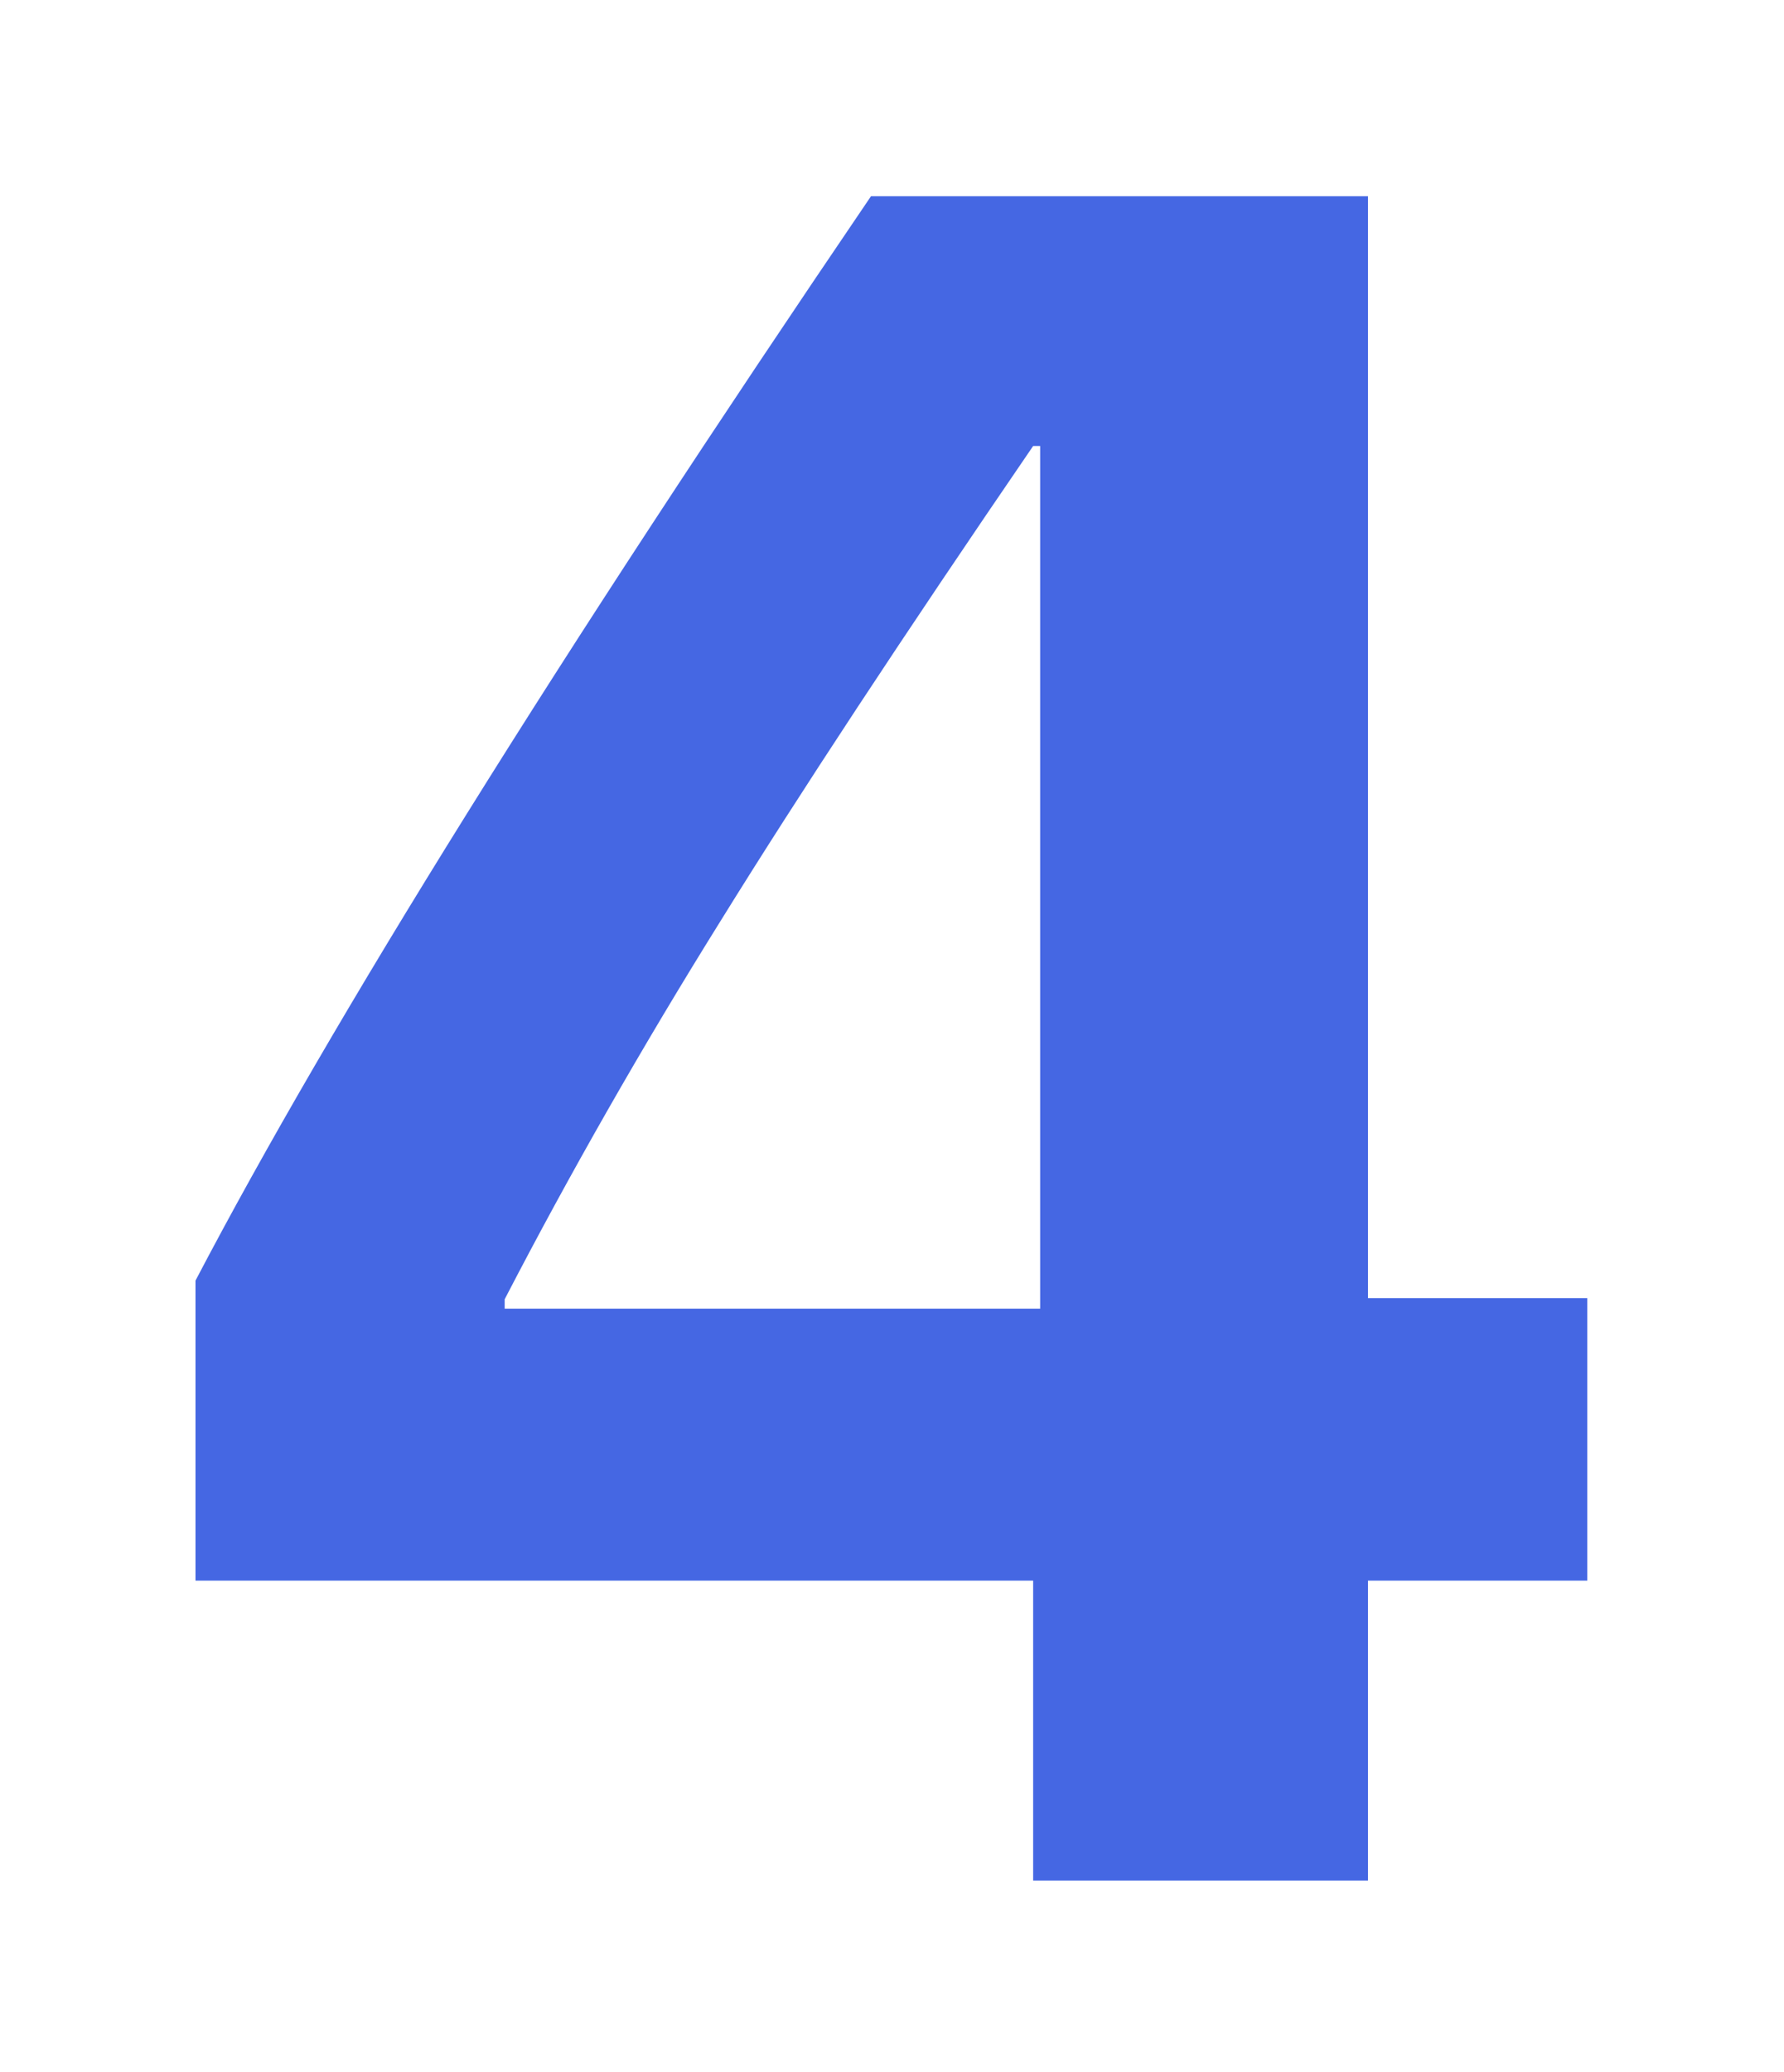 <?xml version="1.0" encoding="UTF-8"?> <svg xmlns="http://www.w3.org/2000/svg" width="112" height="130" viewBox="0 0 112 130" fill="none"> <g filter="url(#filter0_d)"> <path d="M56.861 110V91.177H4.273V72.353C12.867 55.947 27.003 33.267 46.681 4.312H77.882V73.452H91.651V91.177H77.882V110H56.861ZM23.683 73.525V74.111H57.301V19.985H56.861C48.707 31.899 42.164 41.836 37.232 49.795C32.301 57.705 27.784 65.615 23.683 73.525Z" fill="#4567E3"></path> </g> <defs> <filter id="filter0_d" x="0.273" y="0.312" width="111.378" height="129.688" filterUnits="userSpaceOnUse" color-interpolation-filters="sRGB"> <feFlood flood-opacity="0" result="BackgroundImageFix"></feFlood> <feColorMatrix in="SourceAlpha" type="matrix" values="0 0 0 0 0 0 0 0 0 0 0 0 0 0 0 0 0 0 127 0"></feColorMatrix> <feOffset dx="8" dy="8"></feOffset> <feGaussianBlur stdDeviation="6"></feGaussianBlur> <feColorMatrix type="matrix" values="0 0 0 0 0.451 0 0 0 0 0.043 0 0 0 0 0.38 0 0 0 1 0"></feColorMatrix> <feBlend mode="normal" in2="BackgroundImageFix" result="effect1_dropShadow"></feBlend> <feBlend mode="normal" in="SourceGraphic" in2="effect1_dropShadow" result="shape"></feBlend> </filter> </defs> </svg> 